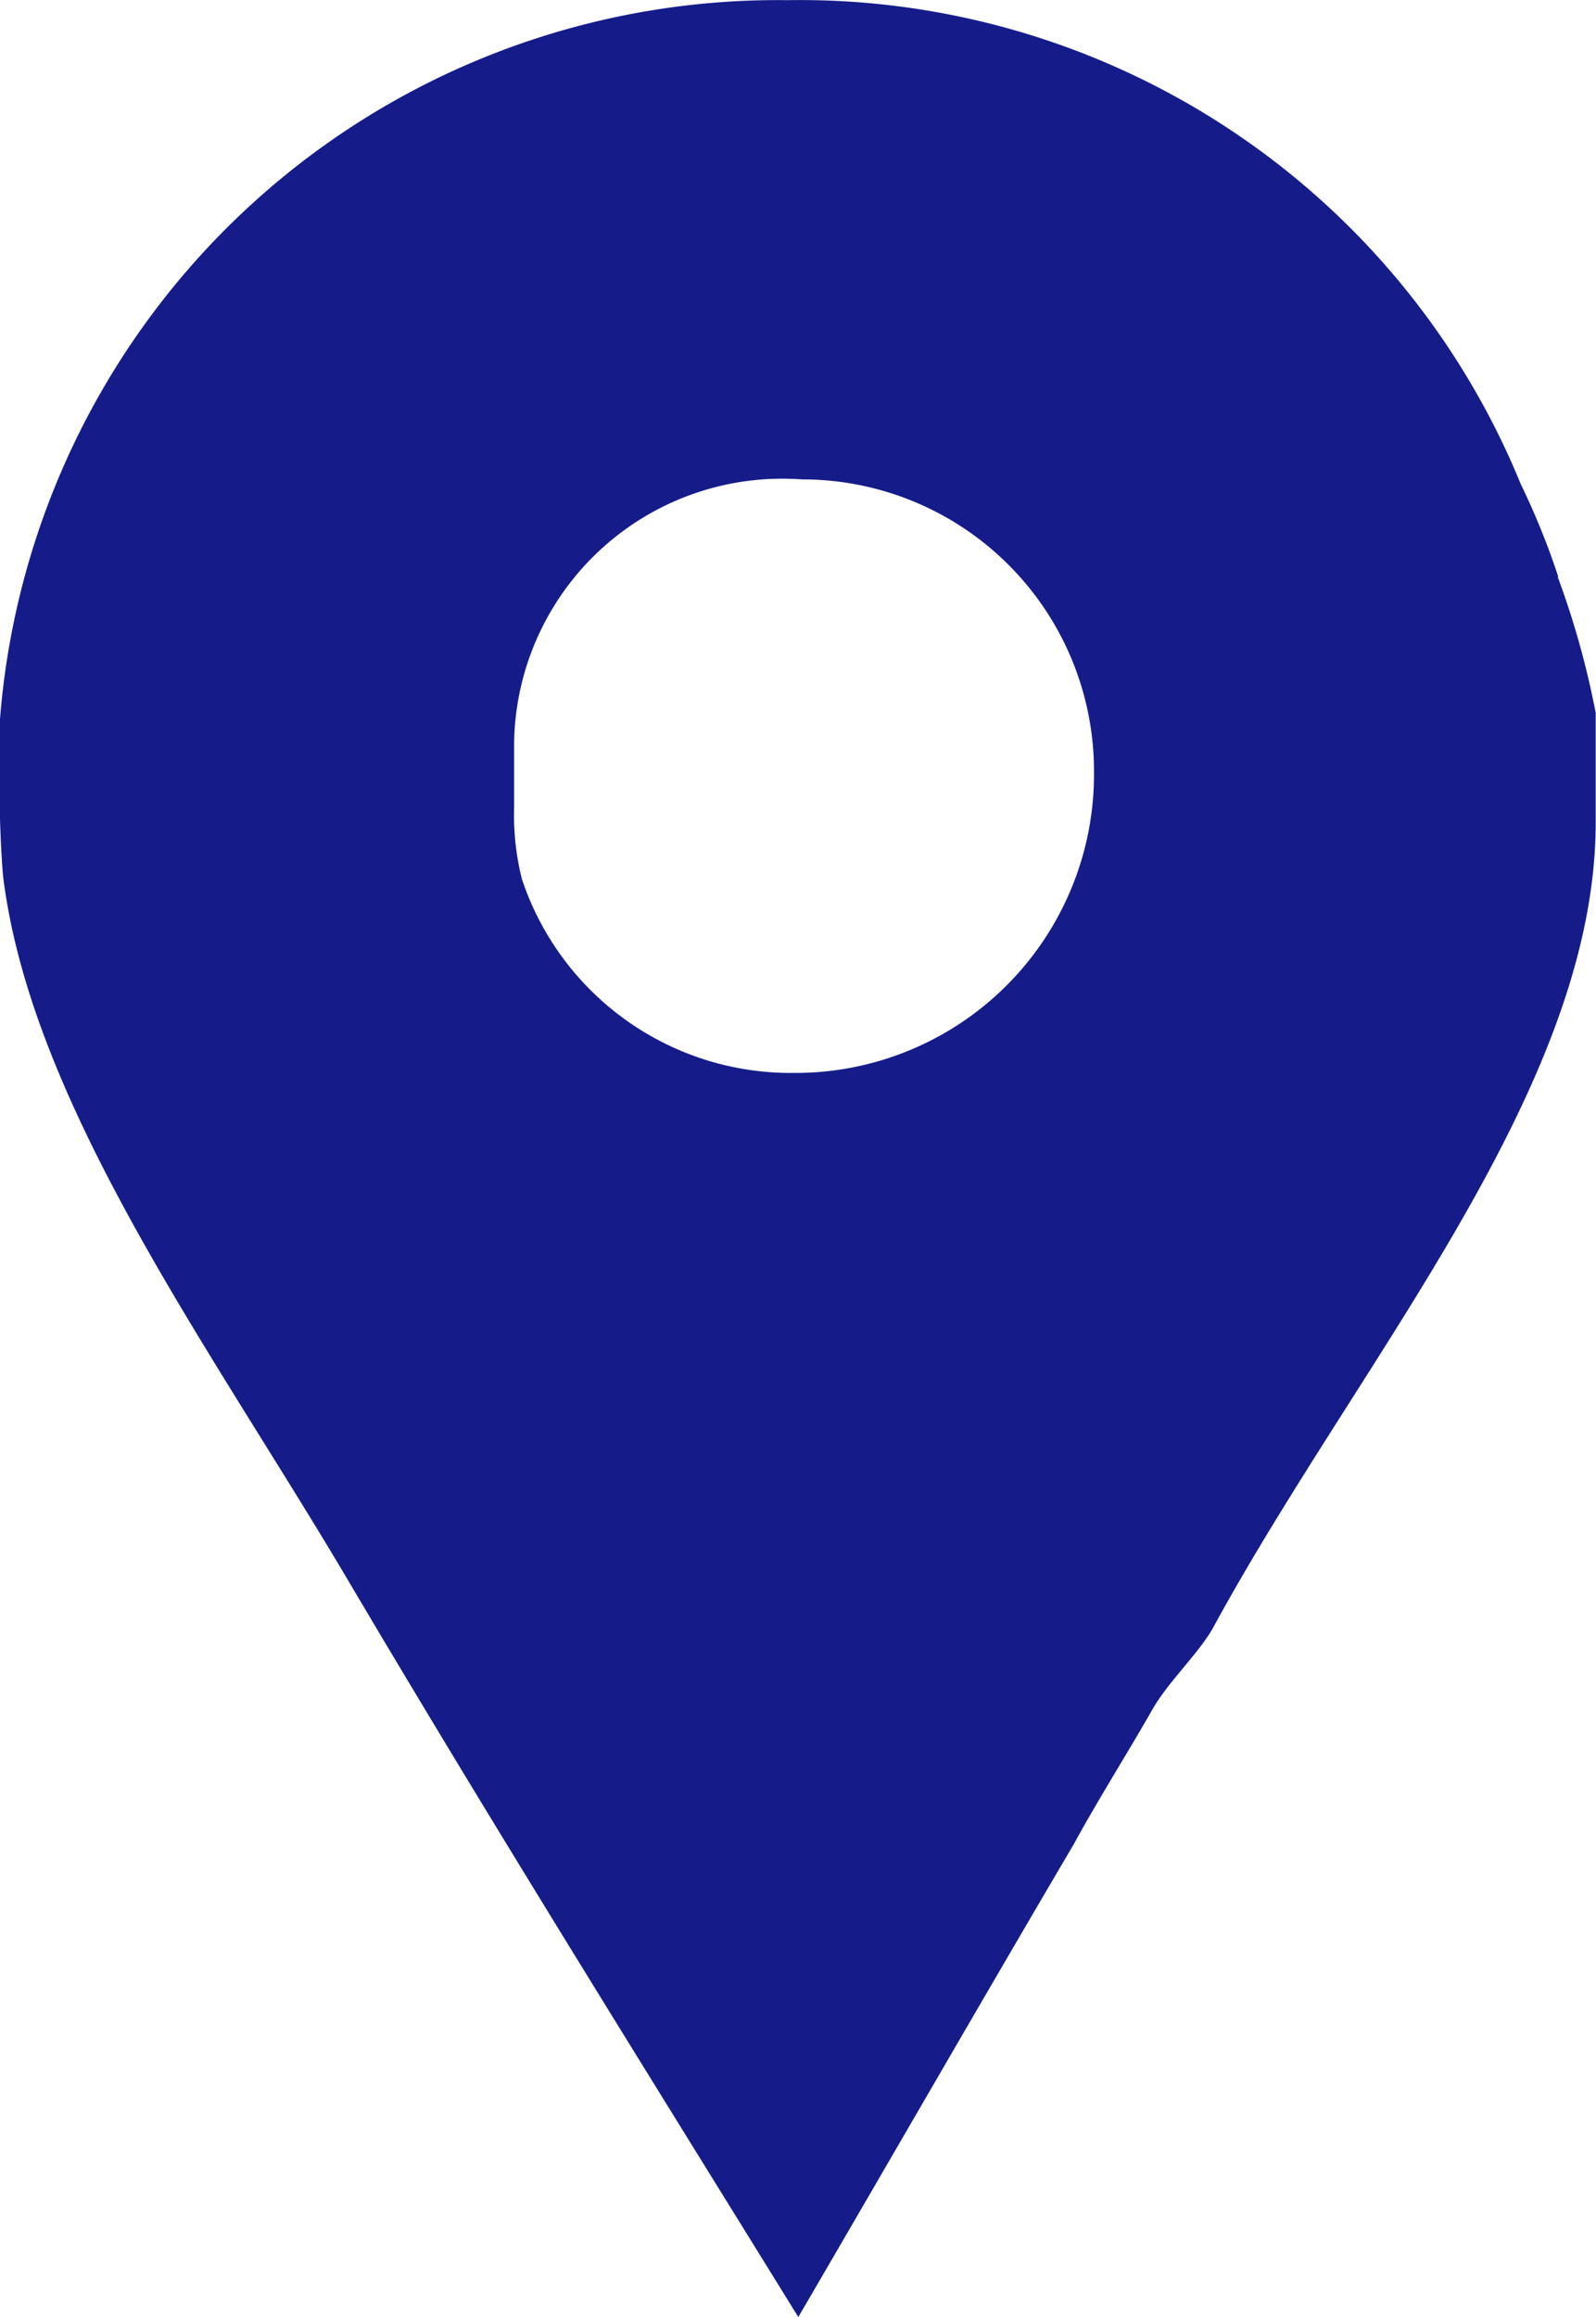 <svg xmlns="http://www.w3.org/2000/svg" width="20.57" height="29.859" viewBox="0 0 20.57 29.859">
  <path id="Tracé_36" data-name="Tracé 36" d="M20.084,7.431A9.628,9.628,0,0,0,19.6,6.236,10.039,10.039,0,0,0,10.144,0,10.054,10.054,0,0,0,0,9.264v1.273c0,.054.017.531.042.771.373,2.969,2.72,6.129,4.47,9.1,1.883,3.185,3.84,6.316,5.777,9.45,1.194-2.045,2.385-4.114,3.554-6.1.319-.584.688-1.165,1.007-1.725.211-.373.618-.742.8-1.086,1.883-3.45,4.916-6.924,4.916-10.351V9.185a11,11,0,0,0-.49-1.754Zm-9.858,6.394a3.651,3.651,0,0,1-3.5-2.5,3.415,3.415,0,0,1-.1-.929v-.82a3.456,3.456,0,0,1,3.707-3.4A3.76,3.76,0,0,1,14.1,9.936c0,.024,0,.046,0,.07a3.848,3.848,0,0,1-3.877,3.819h0Z" transform="translate(0 0.002)" fill="#151C89"/>
</svg>

